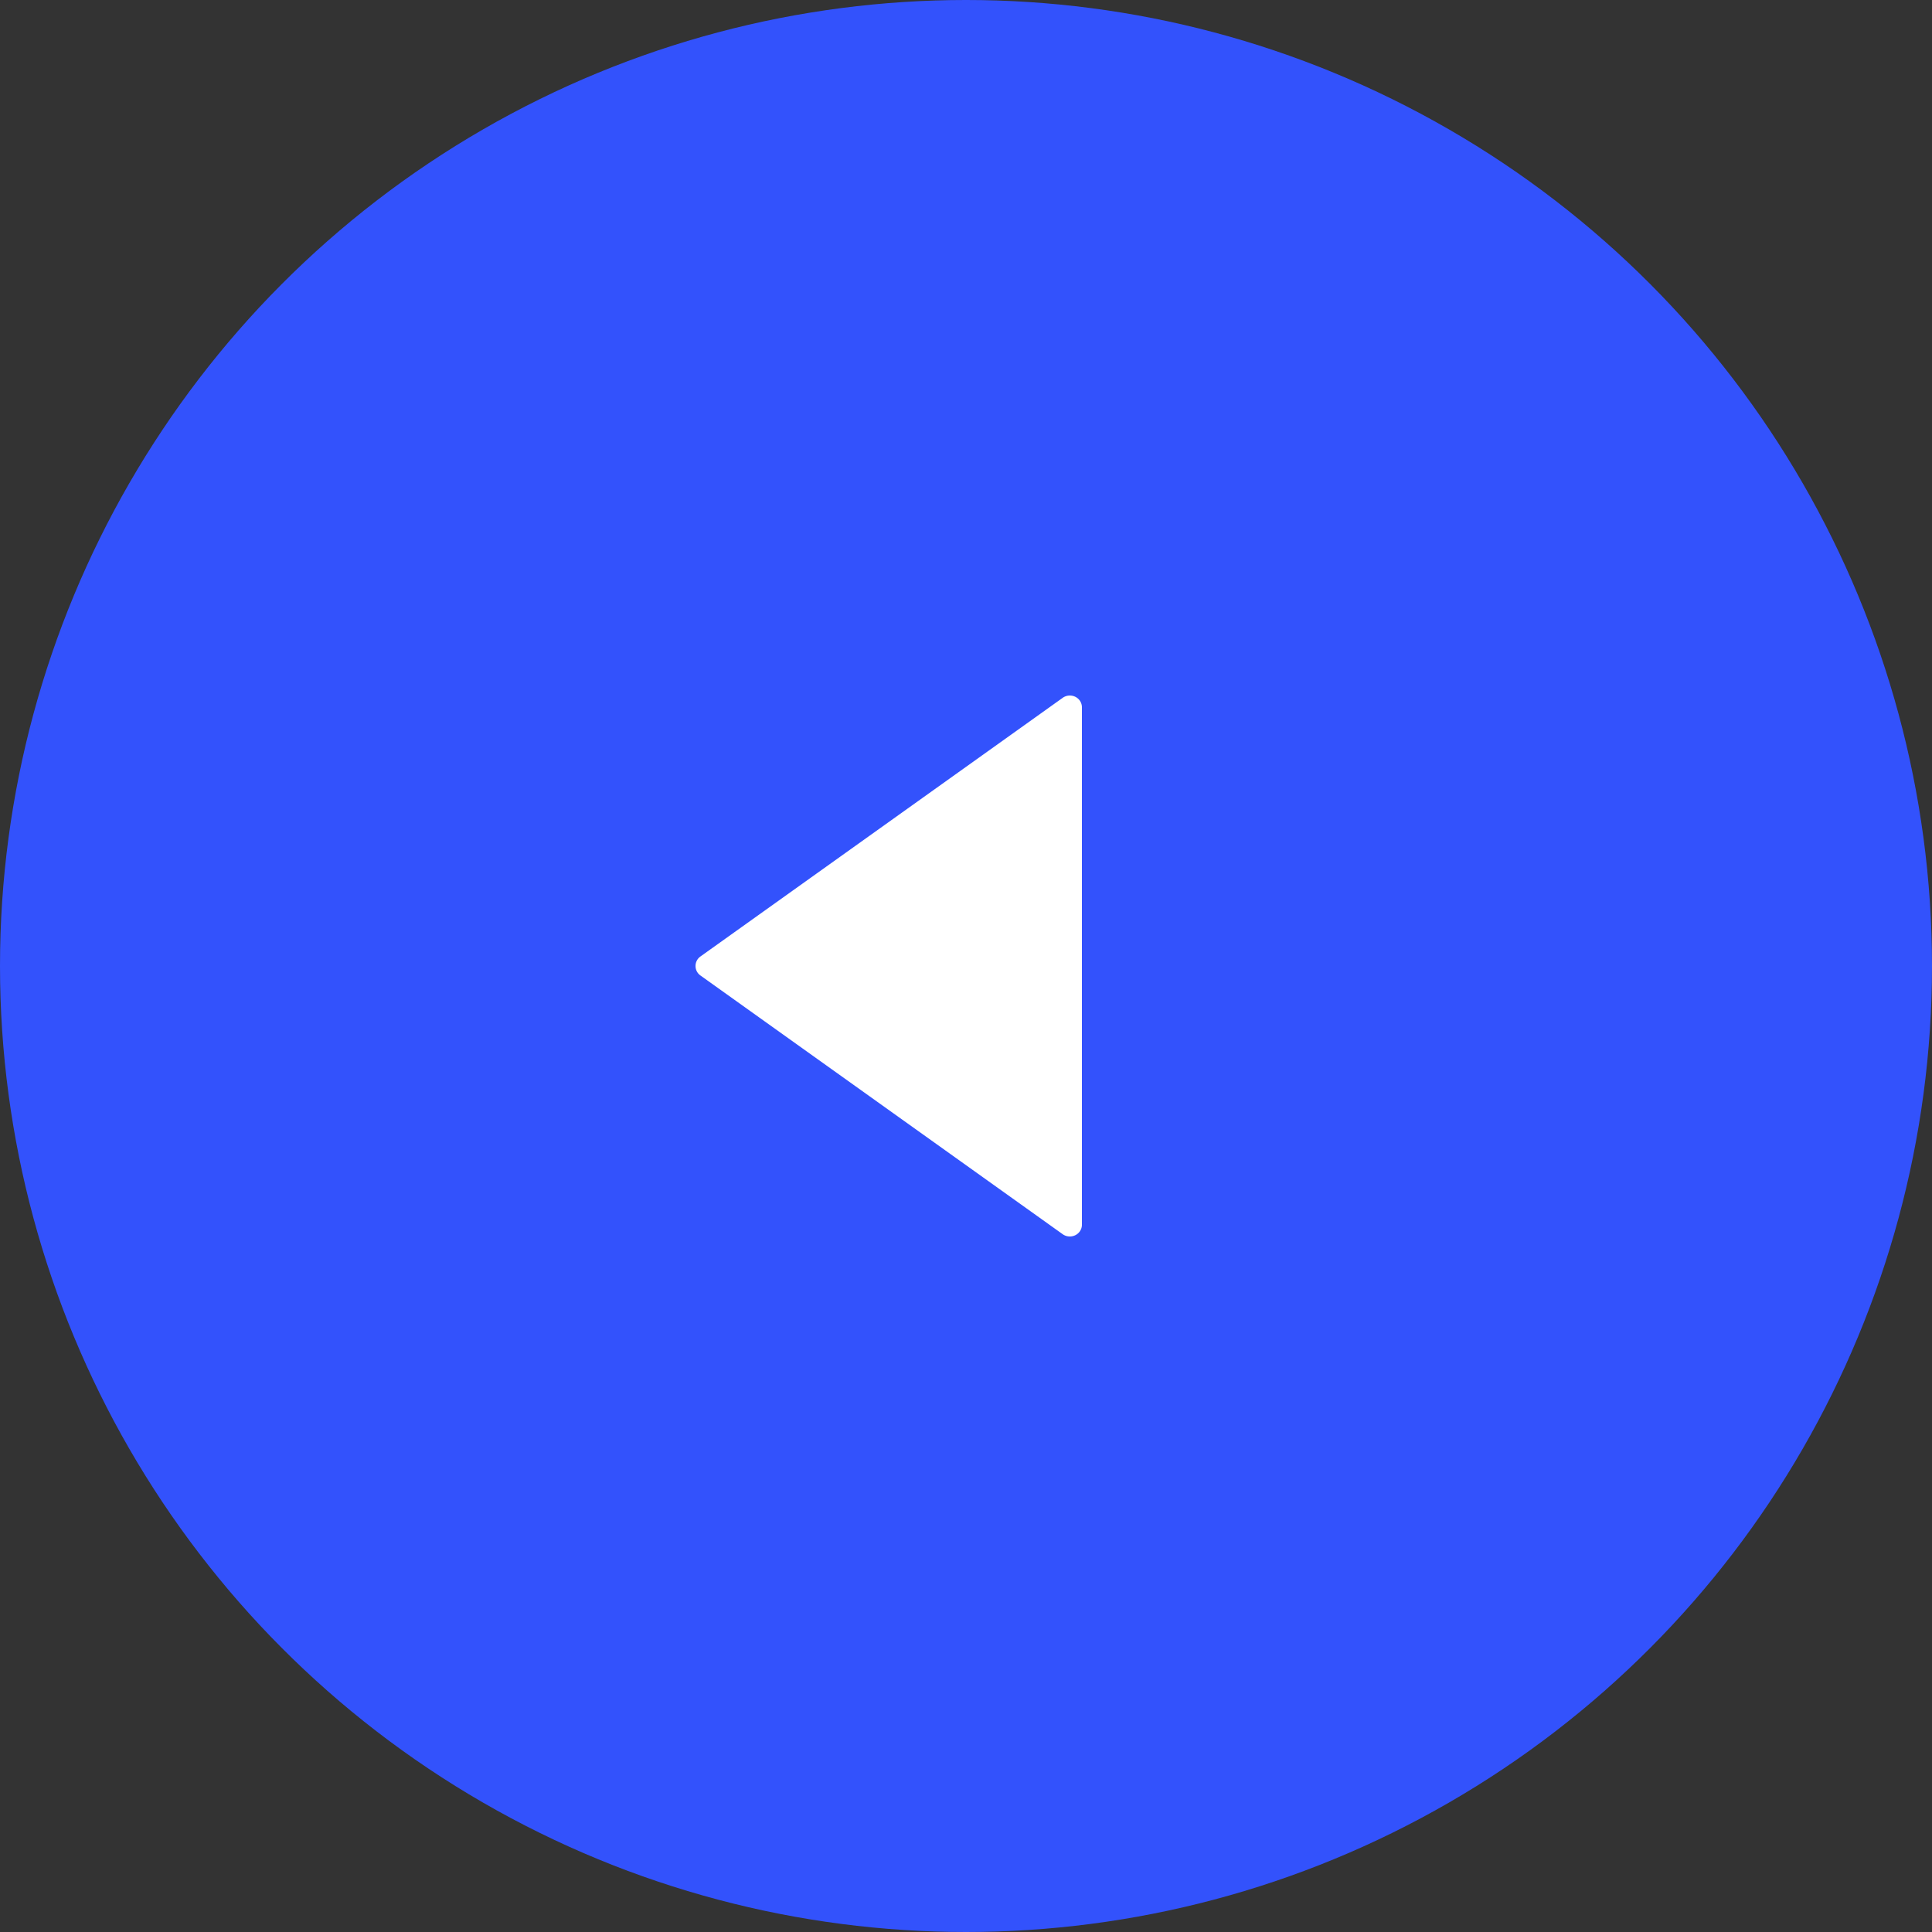 <svg width="50" height="50" xmlns="http://www.w3.org/2000/svg"><rect width="100%" height="100%" fill="#333333" stroke="none"/><g id="Page-1" stroke="none" stroke-width="1" fill="none" fill-rule="evenodd"><g id="HOME-EBRA" transform="translate(-902 -3684)"><g id="AUDIENCES" transform="translate(0 3029)"><g id="Group-5" transform="translate(902 655)"><g id="LEFT"><circle id="Oval-Copy" fill="#3352FC" cx="25" cy="25" r="25"/><g id="triangle-right-17" transform="translate(18 18)" fill="#FFF"><path d="M.497.059A.321.321 0 00.171.033.303.303 0 000 .304v13.392c0 .114.066.22.171.271a.32.32 0 00.327-.026l9.374-6.695A.302.302 0 0010 7a.302.302 0 00-.127-.246L.498.06z" id="Path" transform="matrix(-1 0 0 1 10 0)"/></g></g></g></g></g></g></svg>